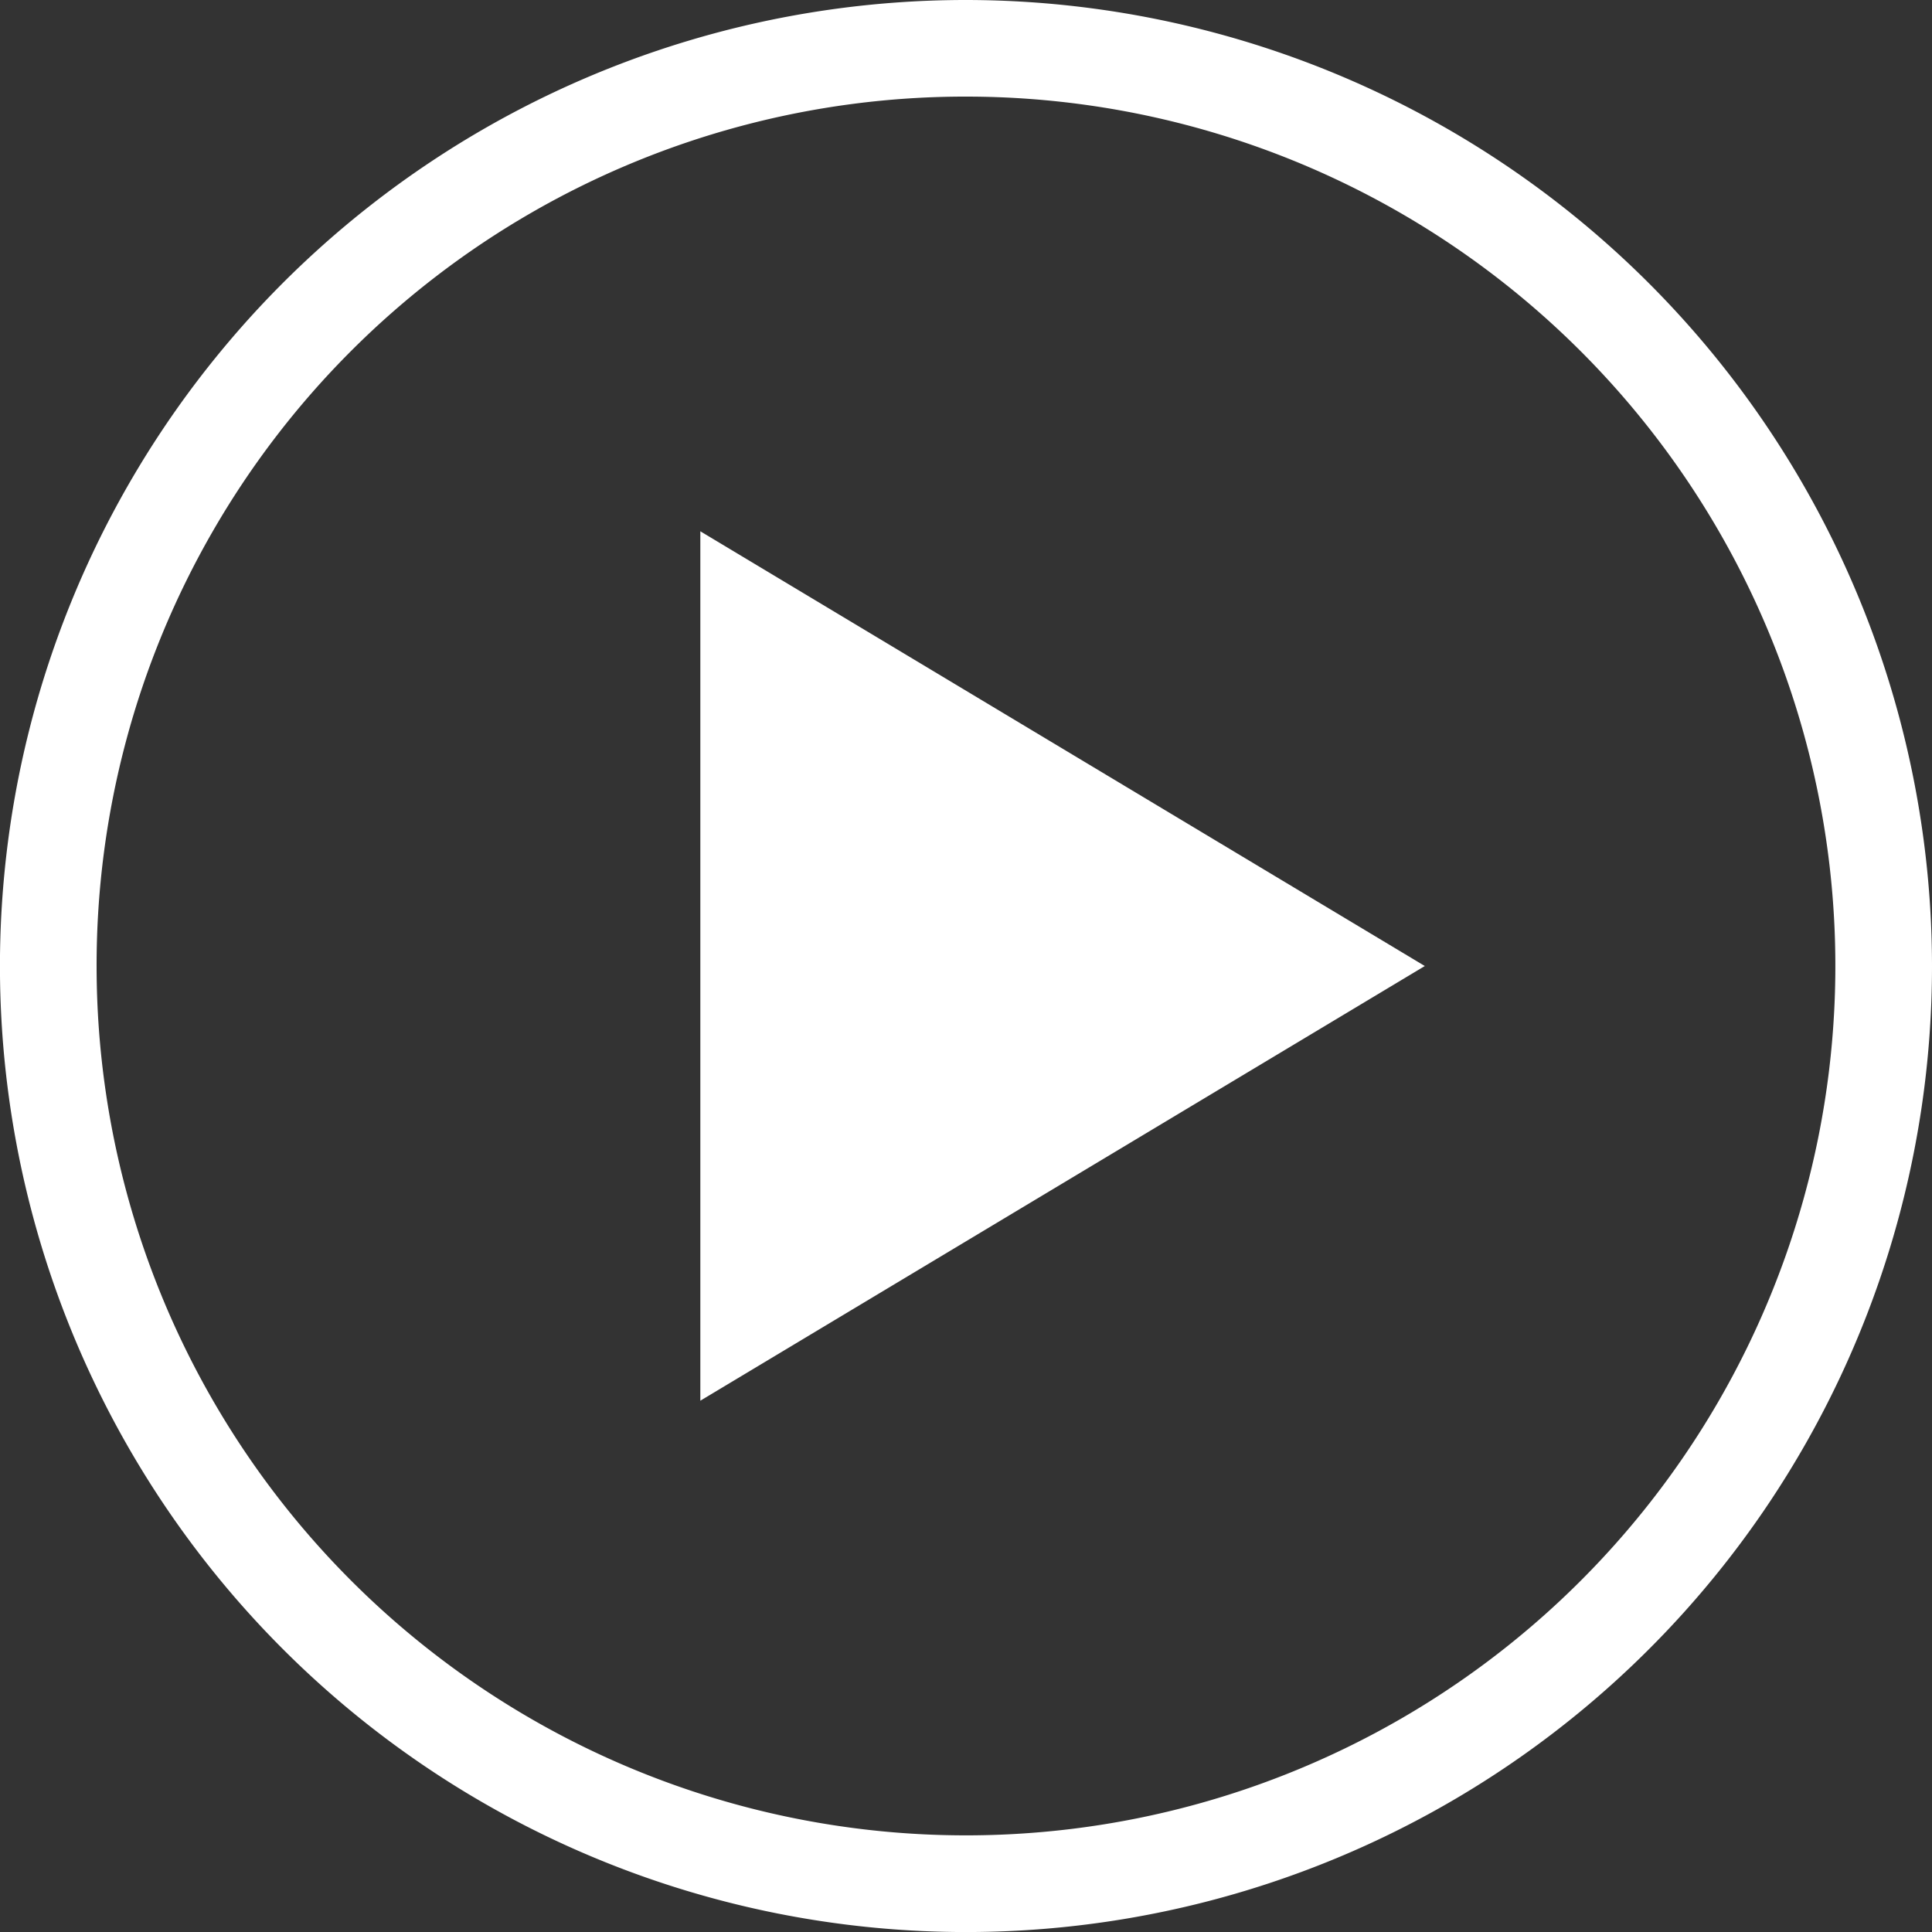 <svg xmlns="http://www.w3.org/2000/svg" xmlns:xlink="http://www.w3.org/1999/xlink" width="46.161" height="46.161" viewBox="0 0 46.161 46.161">
  <rect x="0" y="0" width="46.161" height="46.161" fill="#333333" stroke="none"/>
  <defs>
    <clipPath id="clip-path">
      <rect id="Rechteck_85" data-name="Rechteck 85" width="46.161" height="46.161" fill="#fff"/>
    </clipPath>
  </defs>
  <g id="Gruppe_491" data-name="Gruppe 491" clip-path="url(#clip-path)">
    <path id="Pfad_855" data-name="Pfad 855" d="M23.081,0A23.081,23.081,0,1,0,46.161,23.081,23.1,23.1,0,0,0,23.081,0m0,2.308A20.772,20.772,0,1,1,2.308,23.081,20.755,20.755,0,0,1,23.081,2.308M16.733,12.694V33.467l17.31-10.386Z" fill="#fff"/>
  </g>
</svg>
